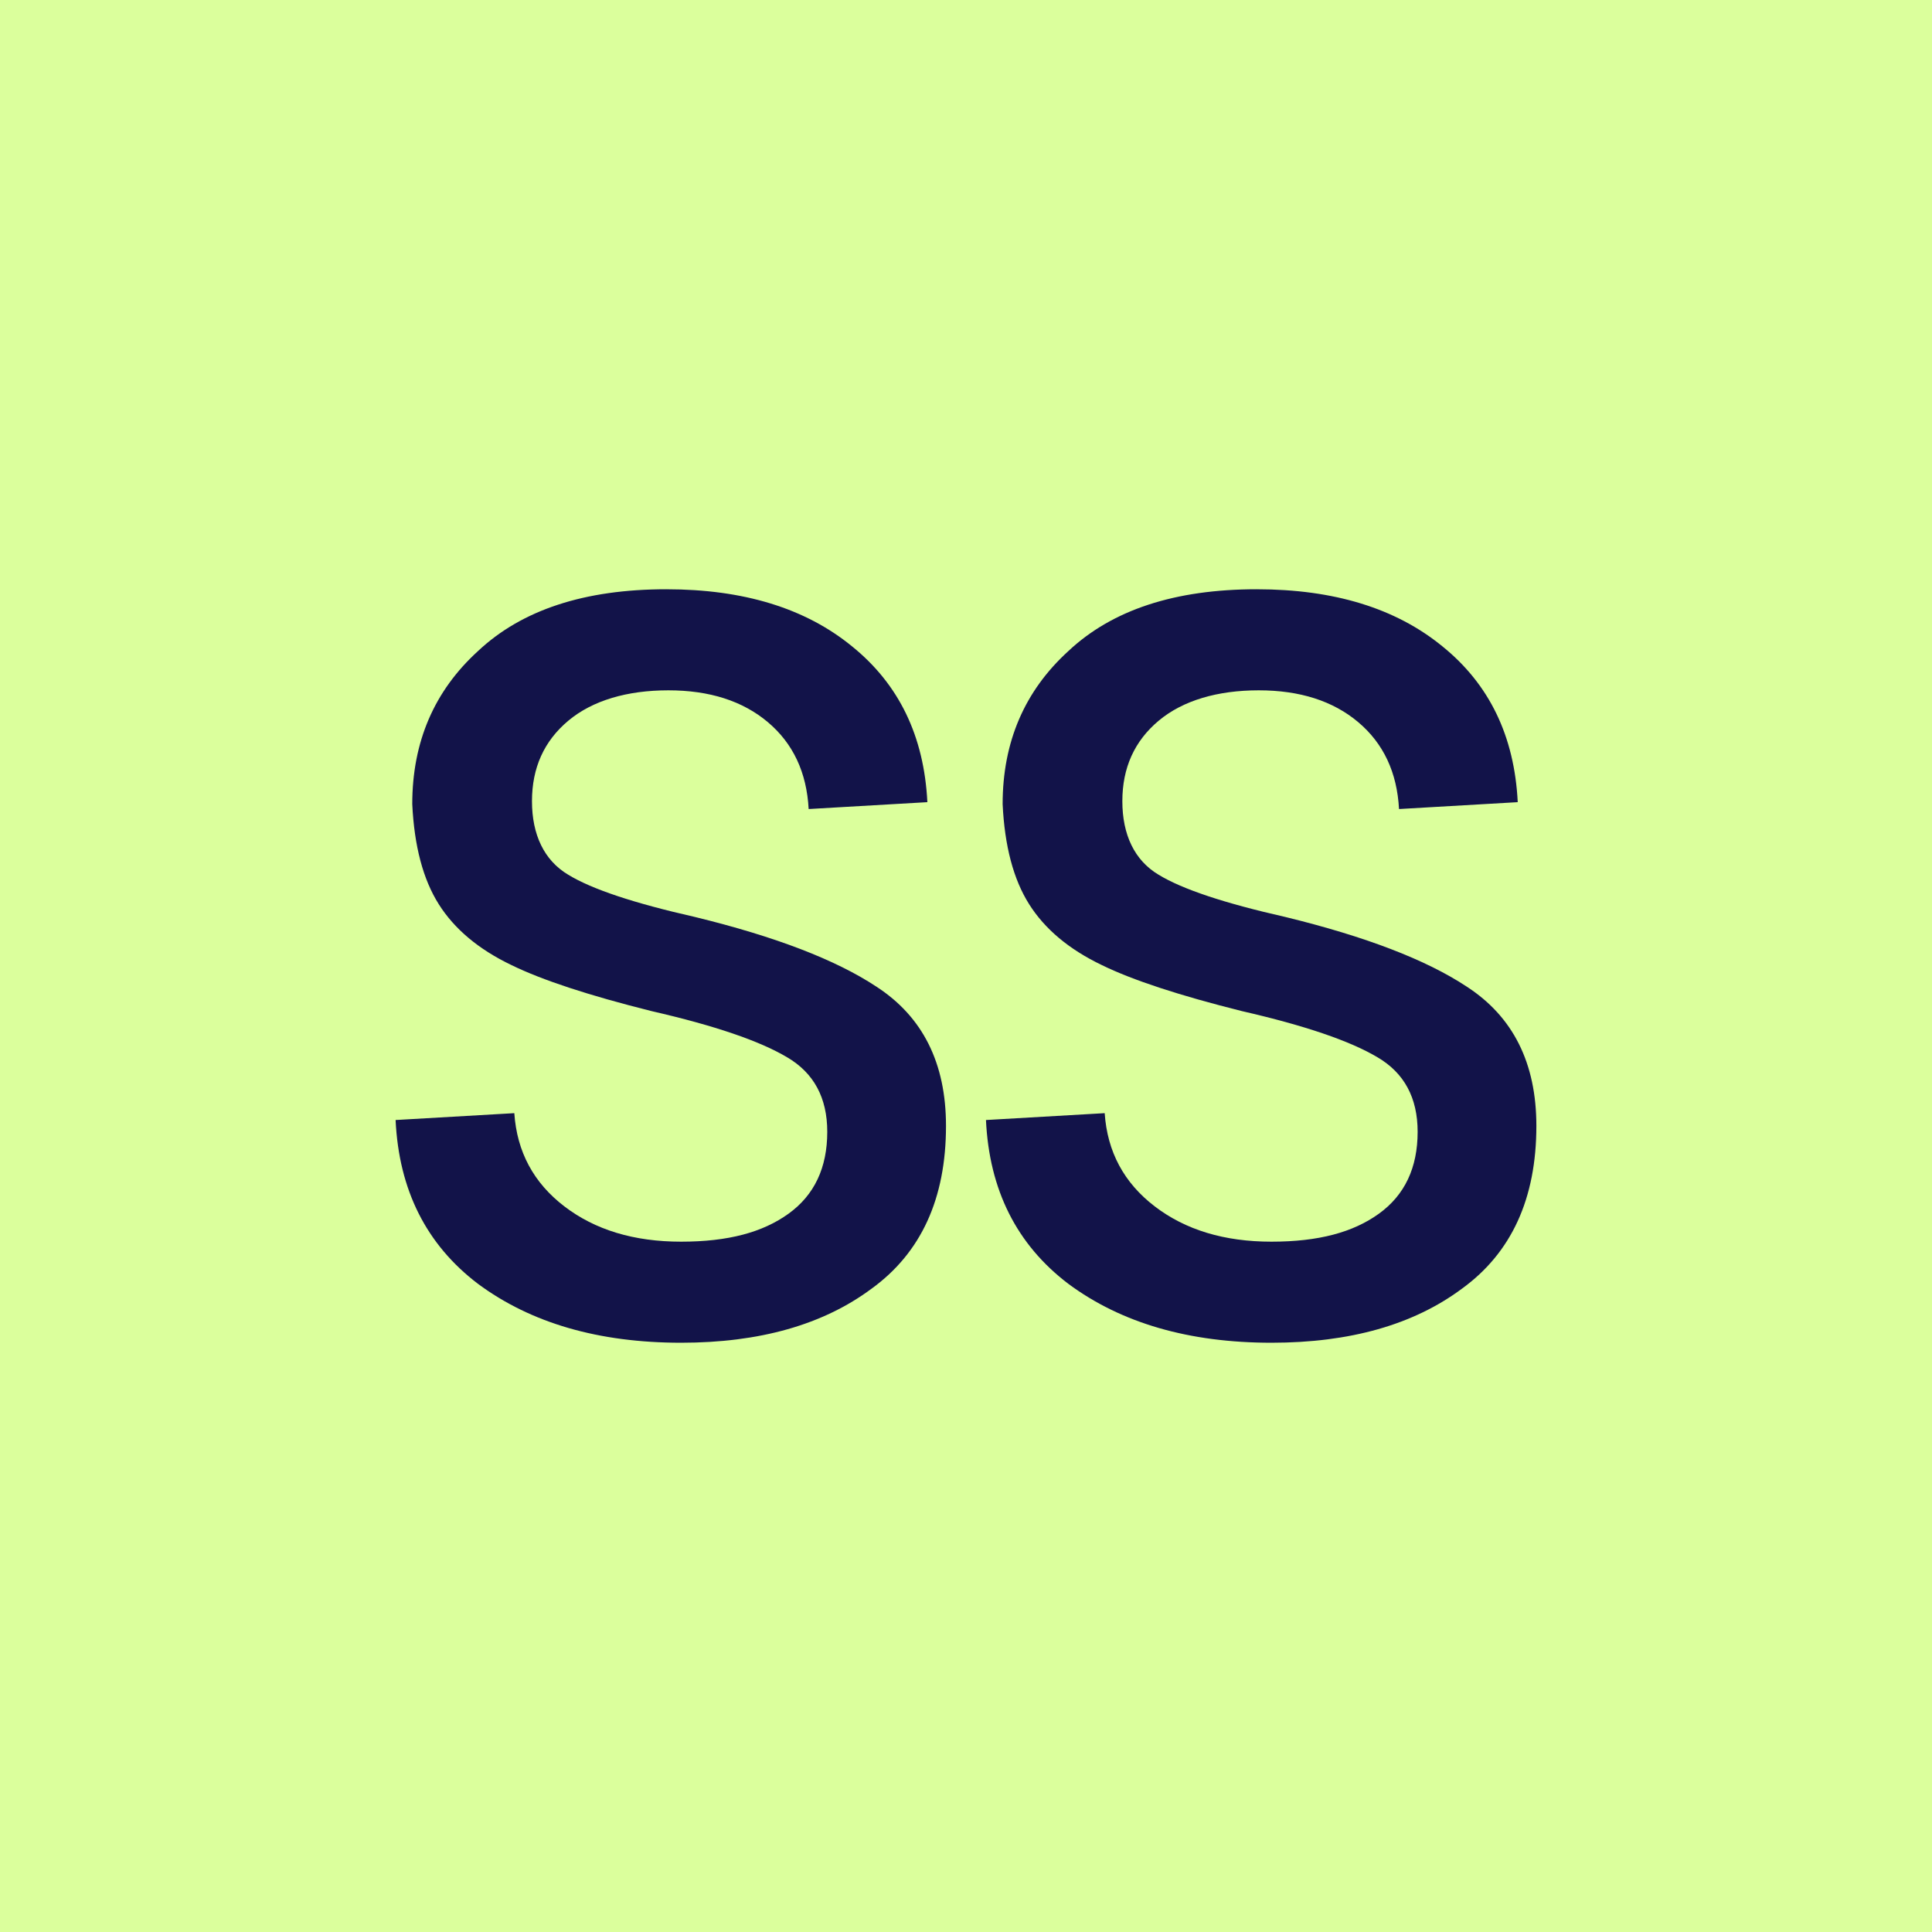 <?xml version="1.0" encoding="UTF-8"?>
<svg data-bbox="0 0 1245 1245" viewBox="0 0 1245 1245" xmlns="http://www.w3.org/2000/svg" data-type="color">
    <g>
        <path fill="#dbff9c" d="M1245 0v1245H0V0z" data-color="1"/>
        <path d="M429.43 379.73c49.73 0 89.56 12.23 119.49 36.67 30.35 24.45 46.57 57.96 48.68 100.52l-76.5 4.43c-1.26-23.6-10.02-42.25-26.24-55.95-16.23-13.69-37.62-20.55-64.17-20.55s-48.9 6.54-64.49 19.6c-15.6 13.07-23.39 30.34-23.39 51.84s7.79 38.15 23.39 47.41c15.17 9.28 42.36 18.33 81.56 27.19 51.84 12.64 90.82 27.61 116.96 44.89 29.92 19.39 44.89 49.31 44.89 89.77 0 46.78-16.02 81.77-48.05 104.95-31.2 23.18-72.07 34.77-122.65 34.77-53.11 0-96.73-12.65-130.87-37.94-33.3-25.29-51-60.47-53.11-105.58l76.5-4.42c1.68 24.87 12.43 44.89 32.24 60.06 19.81 15.18 44.89 22.76 75.23 22.76s52.57-6.01 69.23-18.02c16.65-12.01 24.97-29.6 24.97-52.79 0-21.91-8.64-37.94-25.92-48.05-17.7-10.53-46.78-20.44-87.25-29.71-40.46-10.11-70.6-20.01-90.41-29.71-21.08-10.11-36.67-23.17-46.78-39.2-10.11-16.01-15.8-37.51-17.07-64.49 0-40.04 14.12-72.91 42.36-98.63 28.23-26.55 68.7-39.83 121.39-39.83Z" fill="#121349" data-color="2"/>
        <path d="M809.87 379.73c49.73 0 89.56 12.23 119.49 36.67 30.35 24.45 46.57 57.96 48.68 100.52l-76.5 4.43c-1.26-23.6-10.02-42.25-26.24-55.95-16.23-13.69-37.62-20.55-64.17-20.55s-48.9 6.54-64.49 19.6c-15.6 13.07-23.39 30.34-23.39 51.84s7.79 38.15 23.39 47.41c15.17 9.28 42.36 18.33 81.56 27.19 51.84 12.64 90.82 27.61 116.96 44.89 29.92 19.39 44.89 49.31 44.89 89.77 0 46.78-16.02 81.77-48.05 104.95-31.2 23.18-72.07 34.77-122.65 34.77-53.11 0-96.73-12.65-130.87-37.94-33.3-25.29-51-60.47-53.11-105.58l76.5-4.42c1.68 24.87 12.43 44.89 32.24 60.06 19.81 15.18 44.89 22.76 75.23 22.76s52.57-6.01 69.23-18.02c16.65-12.01 24.97-29.6 24.97-52.79 0-21.91-8.64-37.94-25.92-48.05-17.7-10.53-46.78-20.44-87.25-29.71-40.46-10.11-70.6-20.01-90.41-29.71-21.08-10.11-36.67-23.17-46.78-39.2-10.11-16.01-15.8-37.51-17.07-64.49 0-40.04 14.12-72.91 42.36-98.63 28.23-26.55 68.7-39.83 121.39-39.83Z" fill="#121349" data-color="2"/>
    </g>
</svg>
